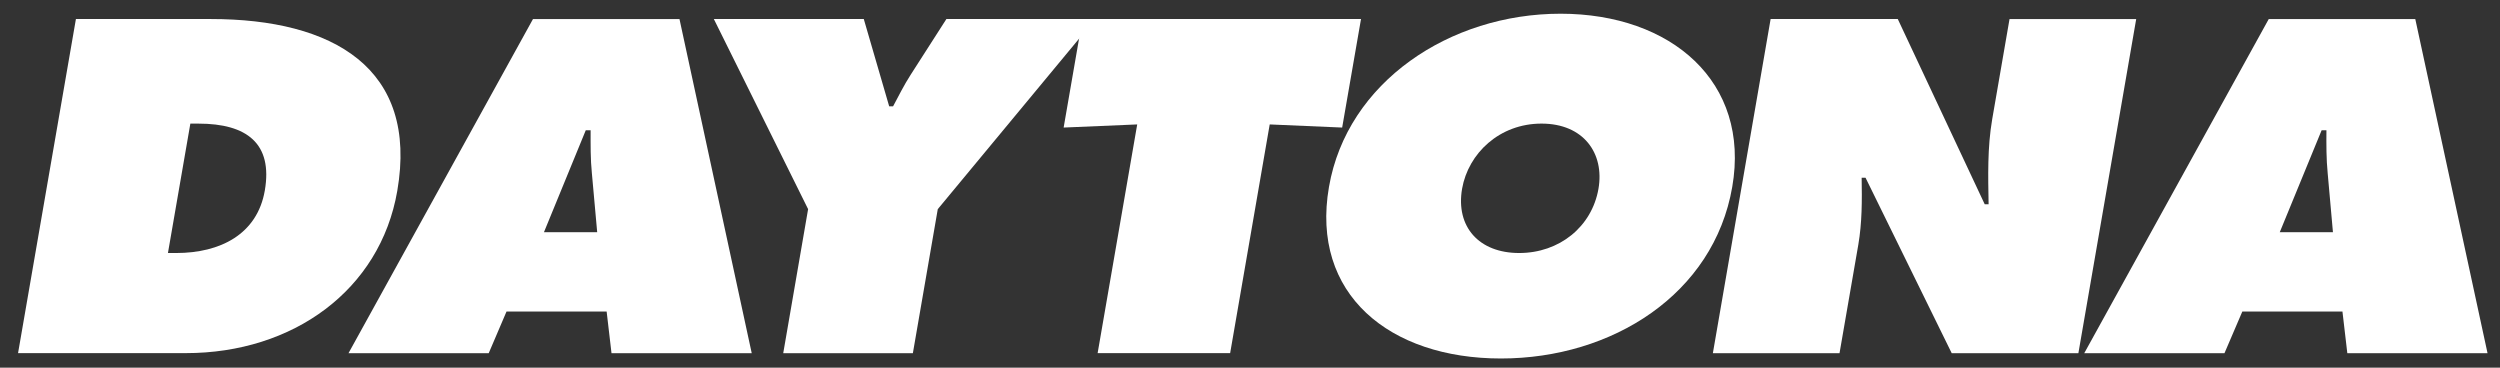 <?xml version="1.0" encoding="UTF-8"?>
<svg xmlns="http://www.w3.org/2000/svg" width="136" height="20" viewBox="0 0 136 20" fill="none">
  <rect x="0" y="0" width="136" height="20" fill="#333333" stroke="none"/>
  <path d="M4.13 1.035H11.47C18.125 1.035 22.766 3.71 21.612 10.384C20.679 15.789 15.931 19.21 10.114 19.21H0.982L4.13 1.035ZM9.136 13.764H9.582C11.975 13.764 13.993 12.751 14.406 10.363C14.846 7.81 13.431 6.725 10.801 6.725H10.355L9.136 13.764Z" fill="white"></path>
  <path d="M26.586 19.214H18.958L28.994 1.038H36.964L40.894 19.214H33.266L33.001 16.946H27.555L26.586 19.214ZM32.487 12.632L32.198 9.424C32.118 8.651 32.13 7.858 32.13 7.085H31.866L29.591 12.632H32.487Z" fill="white"></path>
  <path d="M46.99 1.035L48.372 5.785H48.583C48.893 5.206 49.178 4.629 49.538 4.07L51.484 1.035H59.588L51.015 11.377L49.66 19.213H42.608L43.961 11.377L38.833 1.035H46.99Z" fill="white"></path>
  <path d="M58.885 1.035H74.039L73.014 6.939L69.072 6.769L66.92 19.21H59.711L61.864 6.769L57.862 6.939L58.885 1.035Z" fill="white"></path>
  <path d="M94.234 10.17C93.226 16.006 87.7 19.502 81.65 19.502C75.598 19.502 71.285 16.006 72.296 10.17C73.282 4.459 78.871 0.746 84.894 0.746C90.919 0.746 95.227 4.459 94.234 10.17ZM79.537 10.268C79.183 12.34 80.458 13.764 82.643 13.764C84.825 13.764 86.597 12.34 86.957 10.268C87.29 8.342 86.148 6.724 83.859 6.724C81.57 6.724 79.876 8.342 79.537 10.268Z" fill="white"></path>
  <path d="M96.322 1.035H103.239L107.969 11.113H108.18C108.153 9.596 108.111 8.027 108.376 6.484L109.318 1.038H116.209L113.064 19.213H106.173L101.485 9.668H101.274C101.295 10.919 101.298 12.102 101.093 13.306L100.07 19.213H93.18L96.322 1.035Z" fill="white"></path>
  <path d="M121.011 19.214H113.383L123.419 1.038H131.392L135.322 19.214H127.694L127.429 16.946H121.983L121.011 19.214ZM126.912 12.632L126.626 9.424C126.549 8.651 126.552 7.858 126.558 7.085H126.297L124.019 12.632H126.912Z" fill="white"></path>
</svg>

